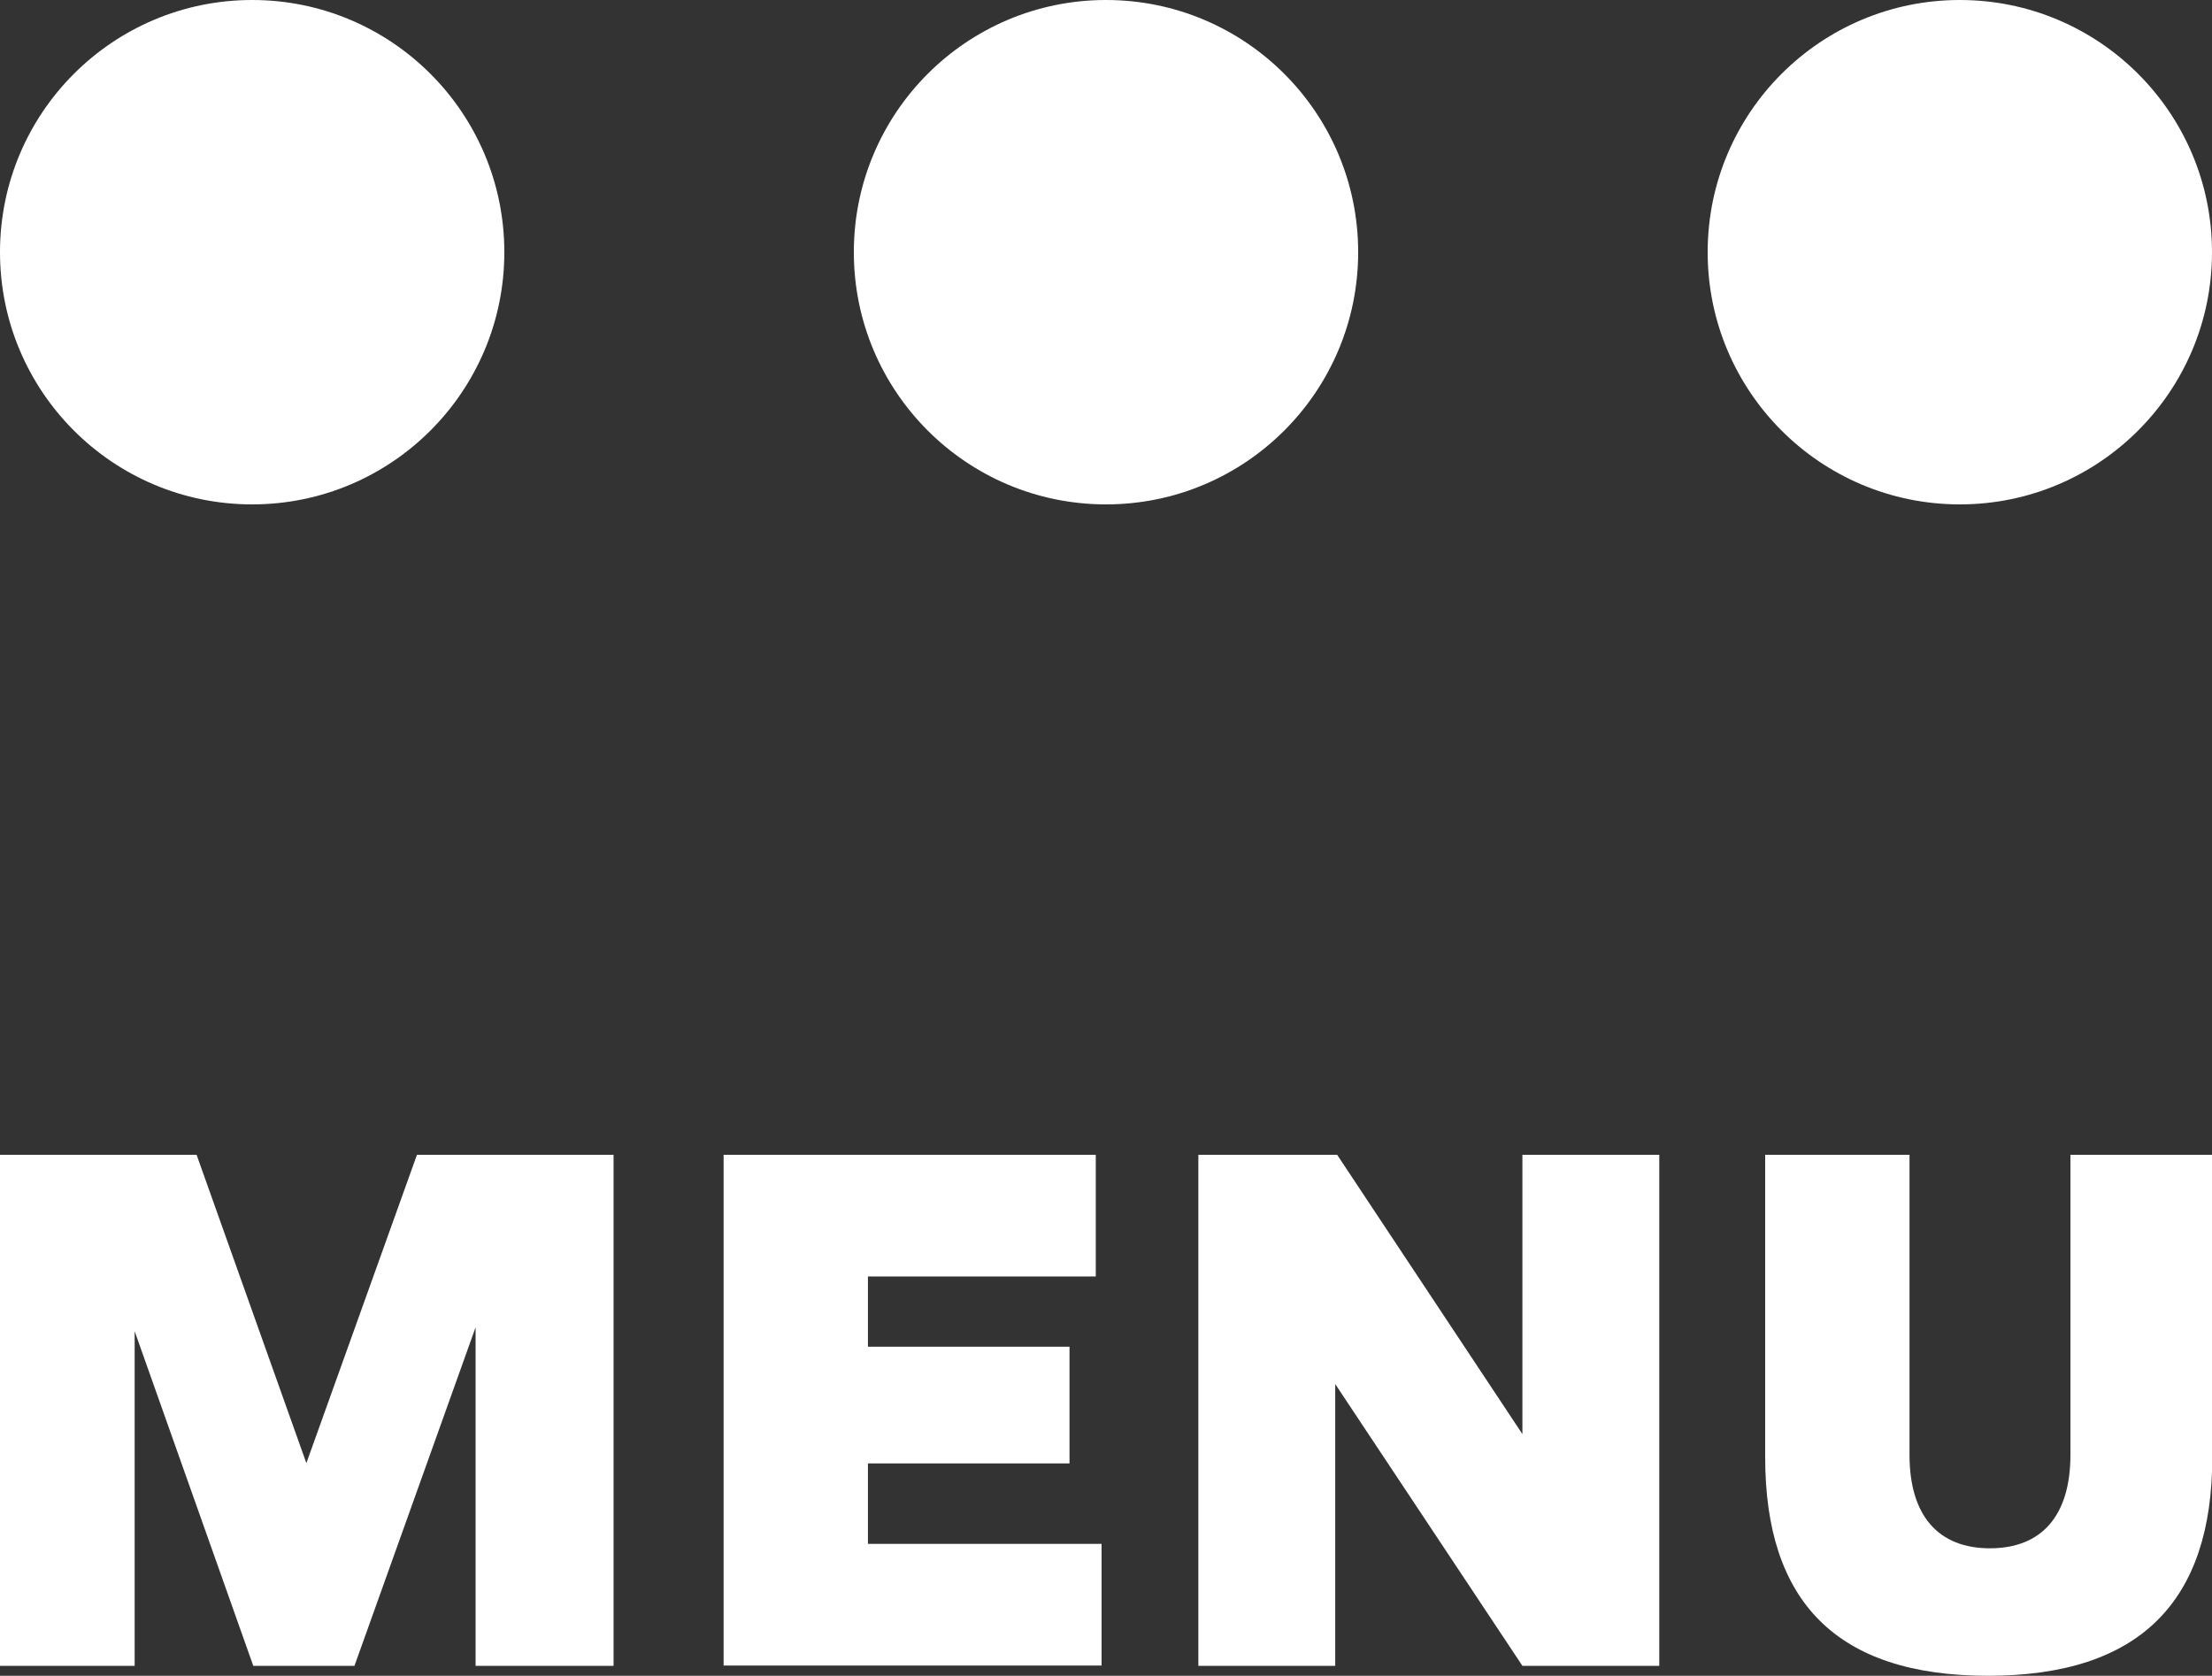 <?xml version="1.0" encoding="UTF-8"?>
<svg id="_レイヤー_2" data-name="レイヤー 2" xmlns="http://www.w3.org/2000/svg" viewBox="0 0 80 60.6">
  <rect x="0" y="0" width="80" height="60.6" fill="#333333" stroke="none"/>
  <defs>
    <style>
      .cls-1 {
        fill: #fff;
      }
    </style>
  </defs>
  <g id="_レイヤー_2-2" data-name="レイヤー 2">
    <g>
      <g>
        <circle class="cls-1" cx="9.12" cy="9.12" r="9.12"/>
        <circle class="cls-1" cx="40" cy="9.12" r="9.12"/>
        <circle class="cls-1" cx="70.88" cy="9.12" r="9.12"/>
      </g>
      <g>
        <path class="cls-1" d="M0,41.76h7.11l3.97,11.15,4-11.15h7.11v18.48h-4.99v-12.24l-4.38,12.24h-3.66l-4.29-12.1v12.1H0v-18.48Z"/>
        <path class="cls-1" d="M26.17,41.76h13.46v4.4h-8.24v2.54h7.29v4.22h-7.29v2.91h8.45v4.4h-13.67v-18.48Z"/>
        <path class="cls-1" d="M43.34,41.76h5.02l6.7,10.1v-10.1h4.95v18.48h-4.95l-6.77-10.19v10.19h-4.95v-18.48Z"/>
        <path class="cls-1" d="M63.84,41.76h5.22v10.85c0,2.2,1.04,3.38,2.91,3.38s2.91-1.18,2.91-3.38v-10.85h5.13v10.94c0,5.2-2.61,7.9-8.11,7.9s-8.06-2.7-8.06-7.9v-10.94Z"/>
      </g>
    </g>
  </g>
</svg>
